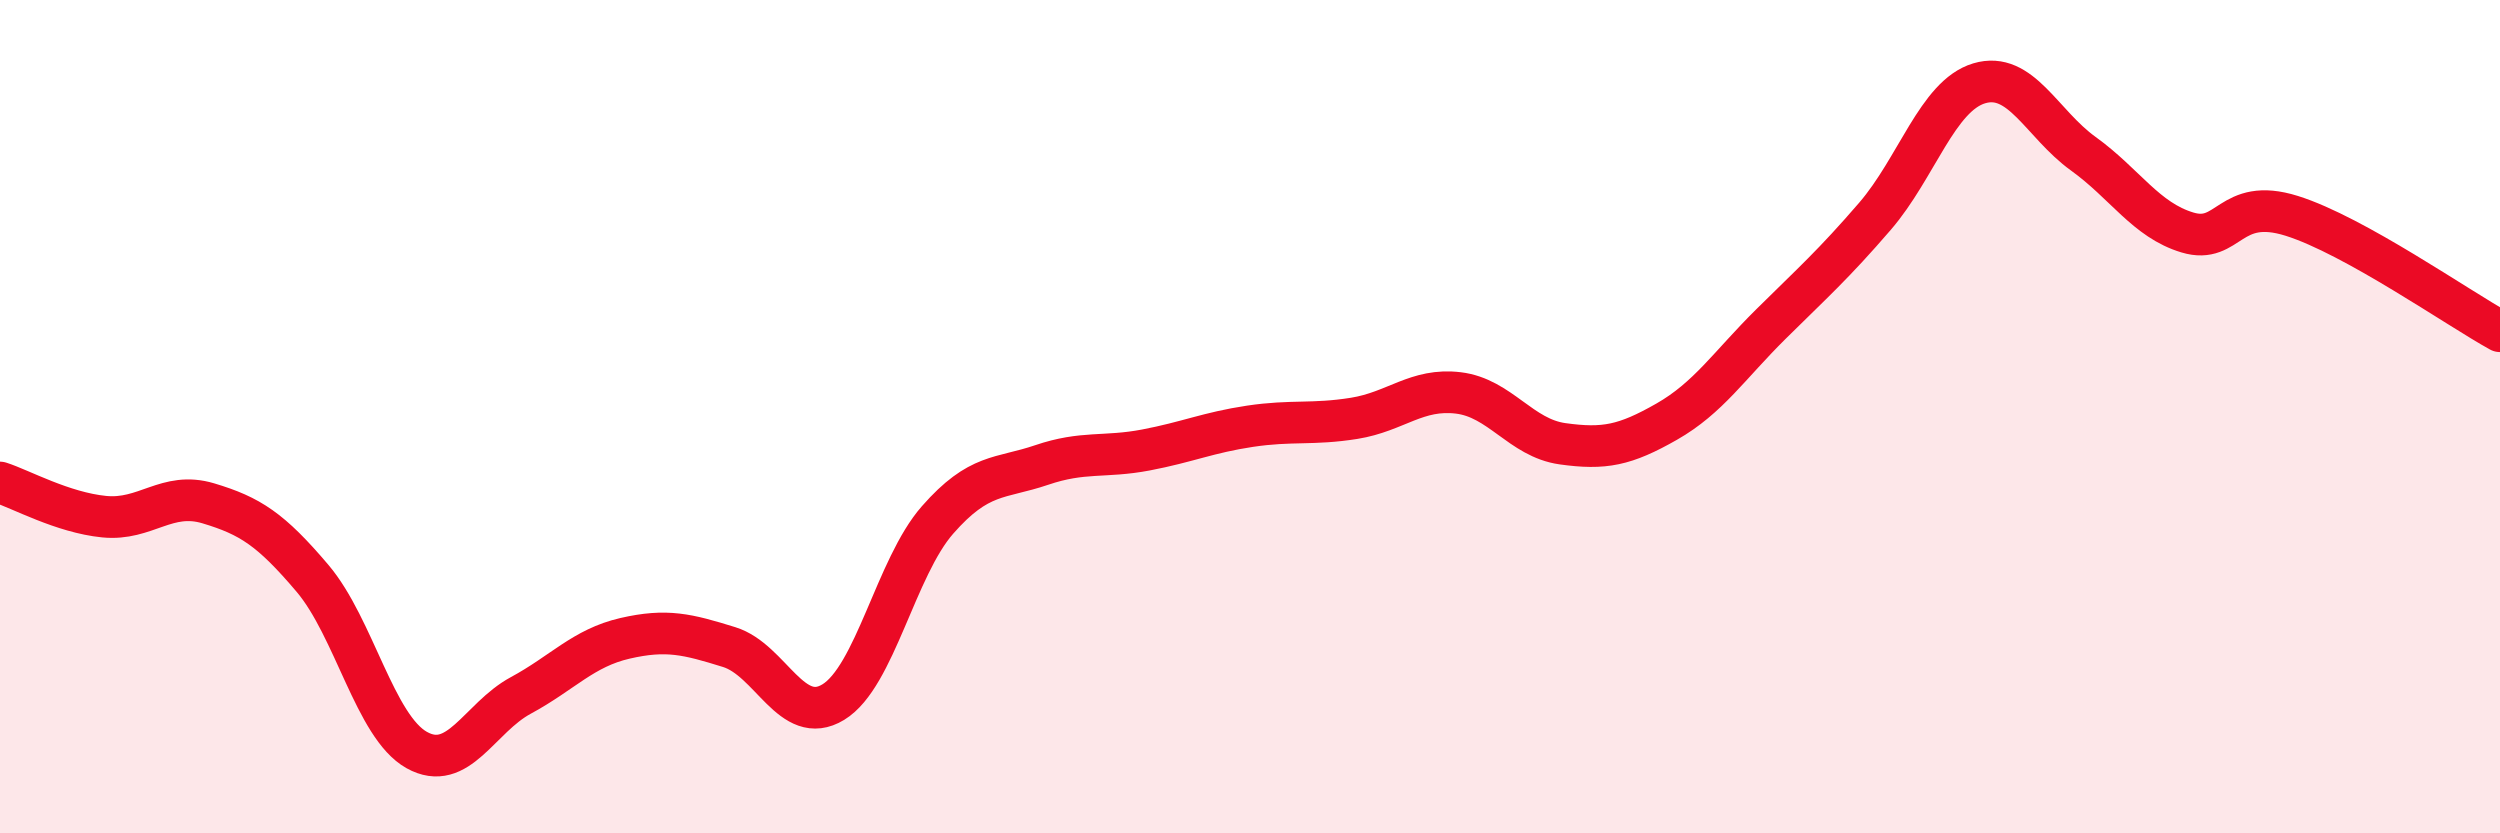 
    <svg width="60" height="20" viewBox="0 0 60 20" xmlns="http://www.w3.org/2000/svg">
      <path
        d="M 0,11.58 C 0.5,11.74 1.5,12.3 2.5,12.4 C 3.5,12.5 4,11.78 5,12.08 C 6,12.38 6.5,12.7 7.5,13.88 C 8.5,15.06 9,17.44 10,18 C 11,18.56 11.5,17.23 12.5,16.69 C 13.5,16.15 14,15.55 15,15.32 C 16,15.09 16.5,15.22 17.5,15.53 C 18.5,15.84 19,17.46 20,16.85 C 21,16.24 21.5,13.62 22.5,12.48 C 23.5,11.34 24,11.5 25,11.16 C 26,10.82 26.5,10.99 27.5,10.8 C 28.5,10.61 29,10.38 30,10.23 C 31,10.08 31.5,10.2 32.5,10.04 C 33.5,9.88 34,9.31 35,9.43 C 36,9.55 36.5,10.51 37.5,10.65 C 38.5,10.79 39,10.69 40,10.12 C 41,9.55 41.5,8.77 42.5,7.78 C 43.5,6.79 44,6.35 45,5.19 C 46,4.03 46.5,2.3 47.5,2 C 48.5,1.7 49,2.97 50,3.69 C 51,4.41 51.5,5.28 52.5,5.58 C 53.5,5.88 53.5,4.71 55,5.18 C 56.5,5.65 59,7.4 60,7.95L60 20L0 20Z"
        fill="#EB0A25"
        opacity="0.1"
        stroke-linecap="round"
        stroke-linejoin="round"
      />
      <path
        d="M 0,11.58 C 0.5,11.74 1.5,12.3 2.5,12.4 C 3.5,12.5 4,11.78 5,12.08 C 6,12.38 6.5,12.7 7.5,13.88 C 8.5,15.06 9,17.44 10,18 C 11,18.56 11.5,17.23 12.5,16.69 C 13.5,16.15 14,15.55 15,15.32 C 16,15.09 16.5,15.22 17.5,15.53 C 18.5,15.84 19,17.46 20,16.85 C 21,16.24 21.5,13.62 22.5,12.48 C 23.5,11.34 24,11.5 25,11.16 C 26,10.82 26.5,10.99 27.5,10.8 C 28.5,10.61 29,10.38 30,10.23 C 31,10.08 31.5,10.2 32.5,10.04 C 33.5,9.88 34,9.31 35,9.43 C 36,9.55 36.5,10.51 37.5,10.65 C 38.5,10.79 39,10.69 40,10.12 C 41,9.55 41.5,8.77 42.5,7.78 C 43.5,6.79 44,6.35 45,5.19 C 46,4.03 46.5,2.3 47.5,2 C 48.5,1.7 49,2.97 50,3.69 C 51,4.41 51.5,5.28 52.5,5.58 C 53.5,5.88 53.5,4.71 55,5.18 C 56.5,5.65 59,7.4 60,7.95"
        stroke="#EB0A25"
        stroke-width="1"
        fill="none"
        stroke-linecap="round"
        stroke-linejoin="round"
      />
    </svg>
  